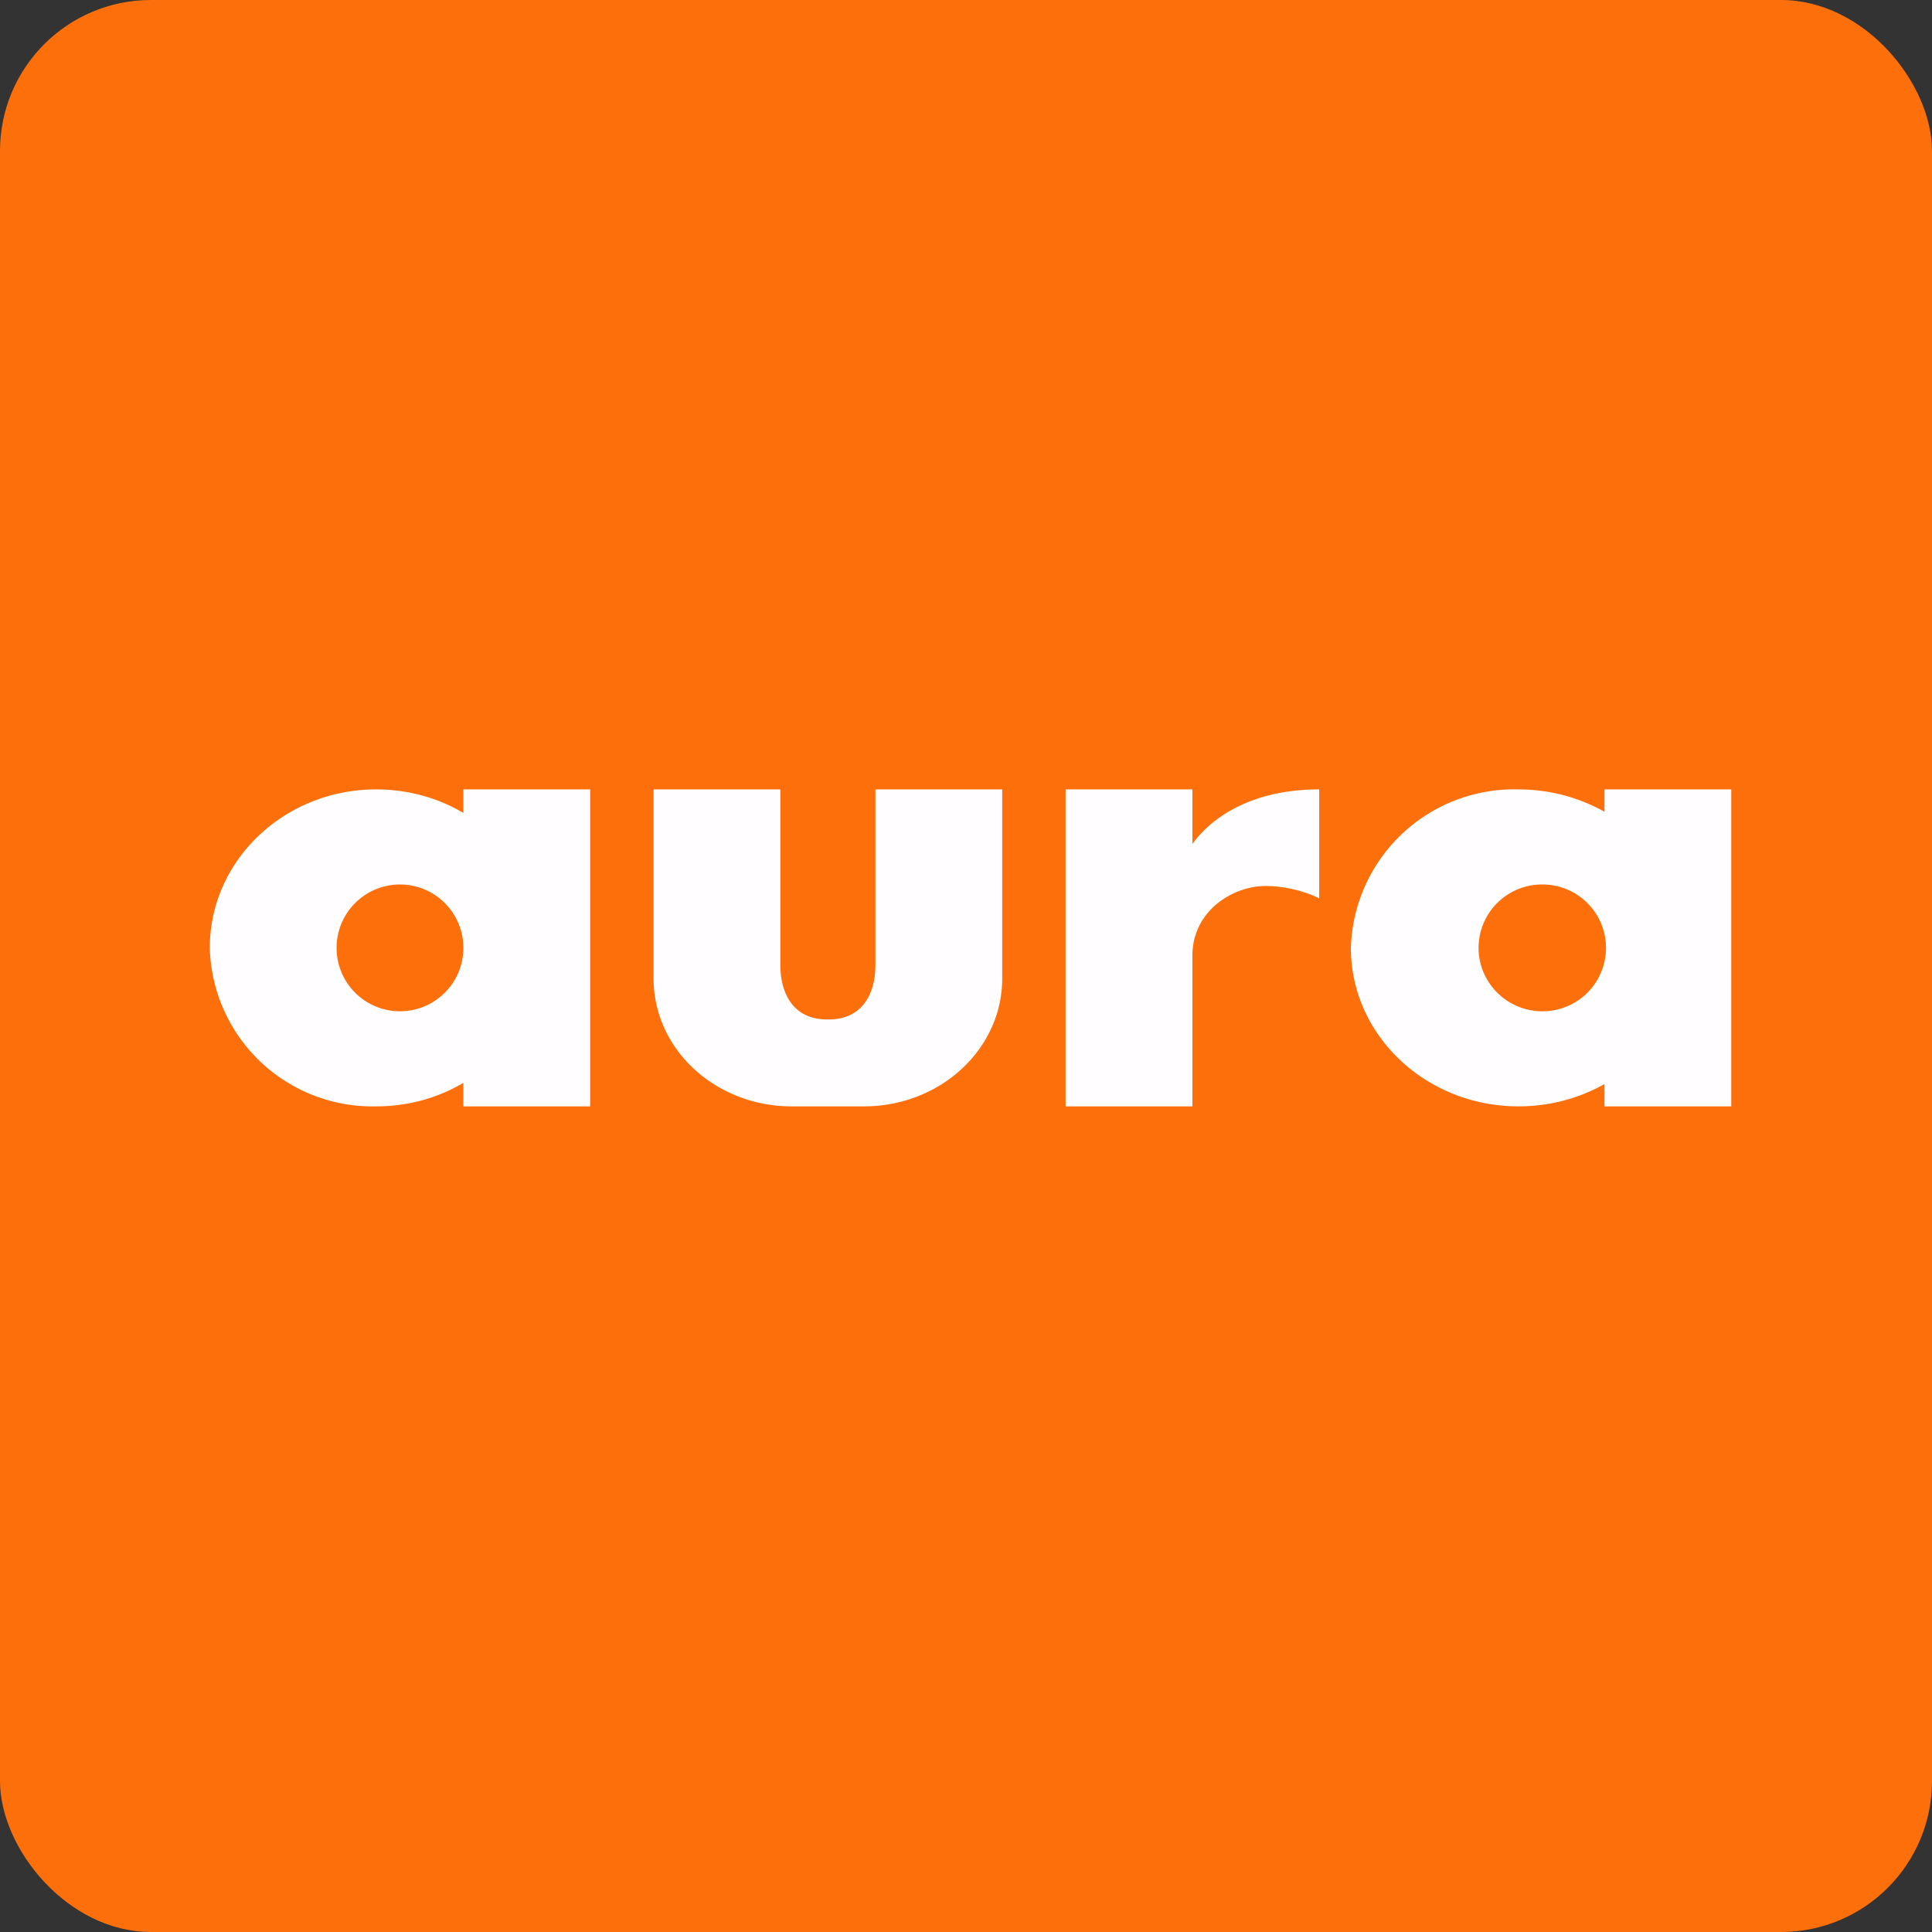 <!-- by FastBull --><svg xmlns="http://www.w3.org/2000/svg" width="64" height="64" viewBox="0 0 64 64"><rect x="0" y="0" width="64" height="64" fill="#333333" stroke="none"/><rect x="0" y="0" width="64" height="64" rx="5" ry="5" fill="#fd6f0a" /><path fill="#fd6f0a" d="M 2.75,2 L 61.55,2 L 61.55,60.80 L 2.75,60.80 L 2.75,2" /><path fill-rule="evenodd" d="M 15.35,35.87 C 14.51,36.37 13.52,36.65 12.46,36.65 A 5.39,5.39 0 0,1 6.95,31.40 C 6.95,28.50 9.42,26.15 12.46,26.15 C 13.51,26.15 14.51,26.43 15.35,26.93 L 15.35,26.15 L 19.55,26.15 L 19.55,36.65 L 15.35,36.65 L 15.35,35.87 M 15.35,31.40 A 2.10,2.10 0 1,1 11.15,31.40 A 2.10,2.10 0 0,1 15.35,31.40 M 39.50,36.65 L 35.30,36.65 L 35.30,26.15 L 39.50,26.15 L 39.50,27.96 C 39.92,27.36 41.14,26.15 43.70,26.15 L 43.70,29.76 C 43.45,29.63 42.76,29.35 41.91,29.35 C 40.87,29.35 39.50,30.15 39.50,31.66 L 39.50,36.65 M 50.30,36.65 C 51.34,36.65 52.32,36.38 53.15,35.91 L 53.15,36.65 L 57.35,36.65 L 57.35,26.15 L 53.15,26.15 L 53.15,26.89 C 52.31,26.42 51.34,26.15 50.30,26.15 A 5.41,5.41 0 0,0 44.75,31.40 C 44.75,34.30 47.24,36.65 50.30,36.65 M 51.09,33.50 A 2.10,2.10 0 0,0 53.20,31.40 A 2.10,2.10 0 0,0 51.09,29.30 A 2.10,2.10 0 0,0 48.98,31.40 C 48.98,32.56 49.93,33.50 51.09,33.50 M 21.65,26.15 L 21.65,32.41 C 21.65,34.76 23.70,36.65 26.23,36.65 L 28.62,36.65 C 31.14,36.65 33.20,34.76 33.20,32.41 L 33.20,26.15 L 29,26.15 L 29,31.96 C 29,32.95 28.54,33.77 27.46,33.77 L 27.39,33.77 C 26.31,33.77 25.85,32.95 25.85,31.96 L 25.85,26.15 L 21.65,26.15 L 21.65,26.15" fill="#fffdff" /></svg>